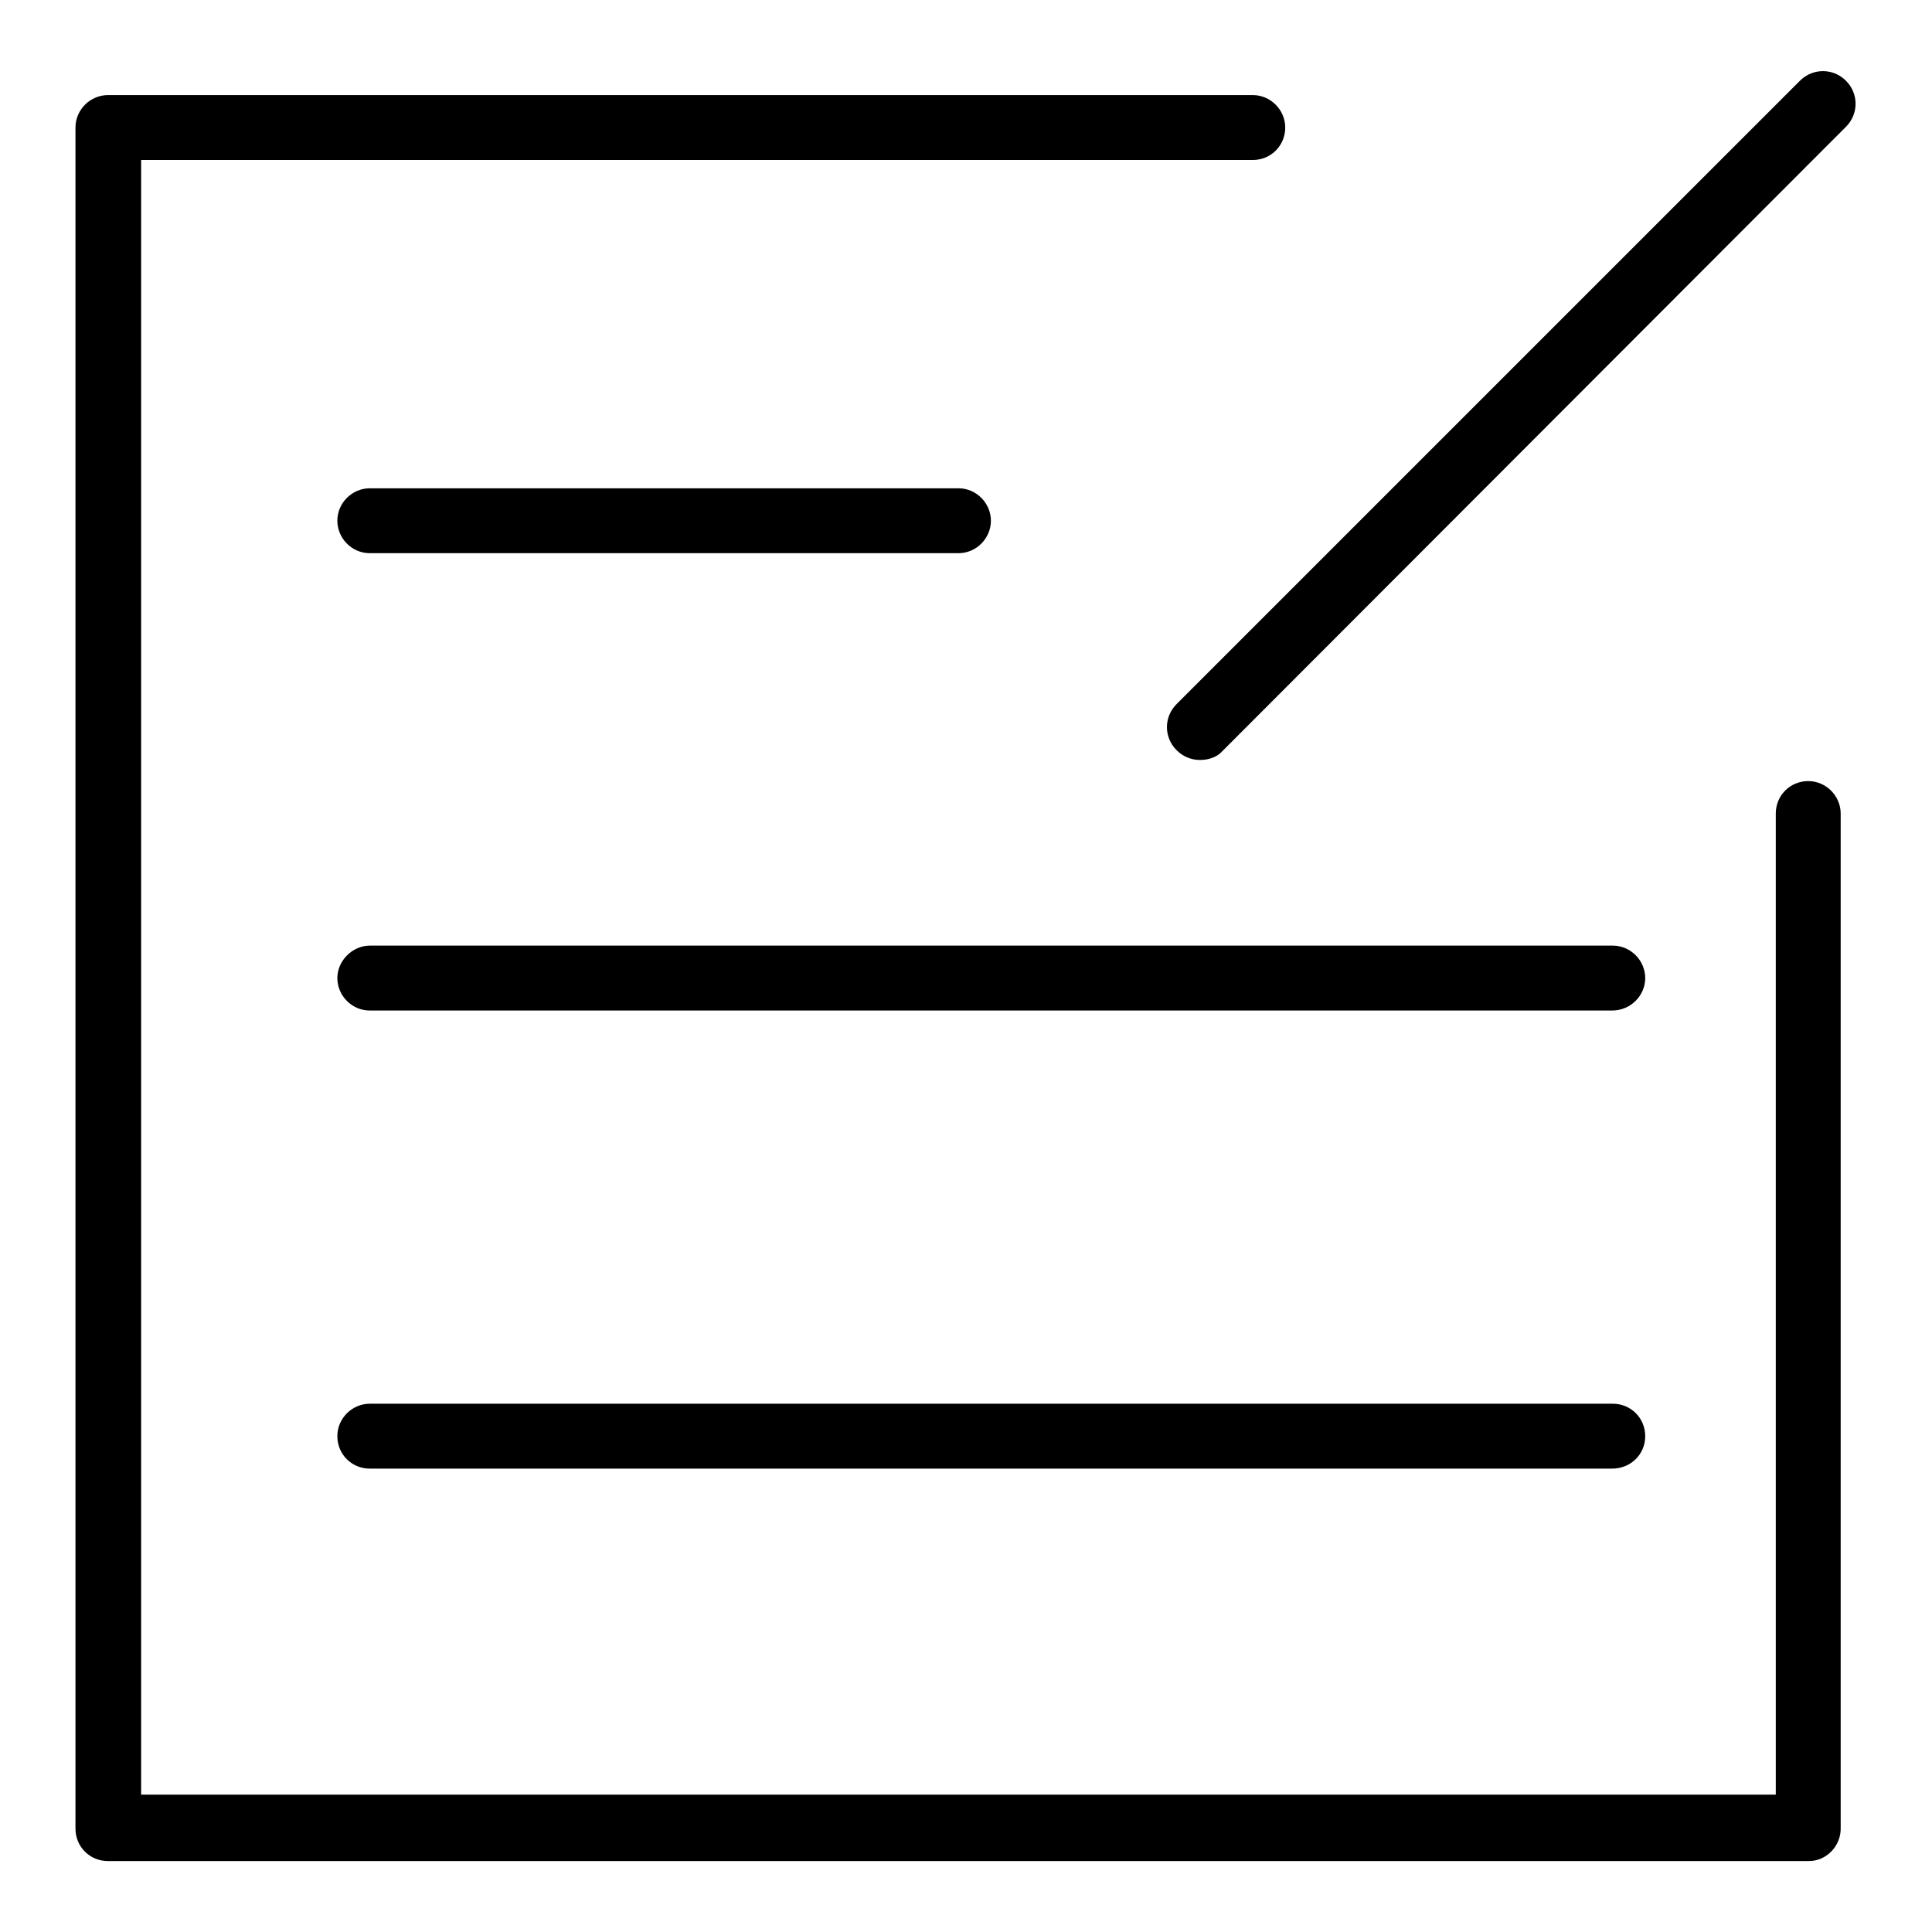 <?xml version="1.0" encoding="utf-8"?>
<!-- Svg Vector Icons : http://www.onlinewebfonts.com/icon -->
<!DOCTYPE svg PUBLIC "-//W3C//DTD SVG 1.1//EN" "http://www.w3.org/Graphics/SVG/1.1/DTD/svg11.dtd">
<svg version="1.1" xmlns="http://www.w3.org/2000/svg" xmlns:xlink="http://www.w3.org/1999/xlink" x="0px" y="0px" viewBox="0 0 256 256" enable-background="new 0 0 256 256" xml:space="preserve">
<g><g><path fill="#000000" d="M239.7,246.6H14.3c-2.4,0-4.3-1.9-4.3-4.3V16.9c0-2.4,2-4.3,4.3-4.3H166c2.4,0,4.3,2,4.3,4.3c0,2.4-1.9,4.3-4.3,4.3H18.7v216.6h216.6v-130c0-2.4,1.9-4.3,4.3-4.3c2.4,0,4.3,2,4.3,4.3v134.3C244,244.6,242,246.6,239.7,246.6 M159,100.7c-1.1,0-2.2-0.4-3.1-1.3c-1.7-1.7-1.7-4.4,0-6.1l82.6-82.6c1.7-1.7,4.4-1.7,6.1,0c1.7,1.7,1.7,4.4,0,6.1l-82.6,82.7C161.3,100.3,160.2,100.7,159,100.7 M127,73.3H49c-2.4,0-4.3-2-4.3-4.3c0-2.4,2-4.3,4.3-4.3h78c2.4,0,4.3,2,4.3,4.3C131.3,71.3,129.4,73.3,127,73.3 M213.6,133.9H49c-2.4,0-4.3-2-4.3-4.3s2-4.3,4.3-4.3h164.7c2.4,0,4.3,2,4.3,4.3S216.1,133.9,213.6,133.9 M213.6,194.6H49c-2.4,0-4.3-1.9-4.3-4.3c0-2.4,2-4.3,4.3-4.3h164.7c2.4,0,4.3,1.9,4.3,4.3S216.1,194.6,213.6,194.6"/></g></g>
</svg>